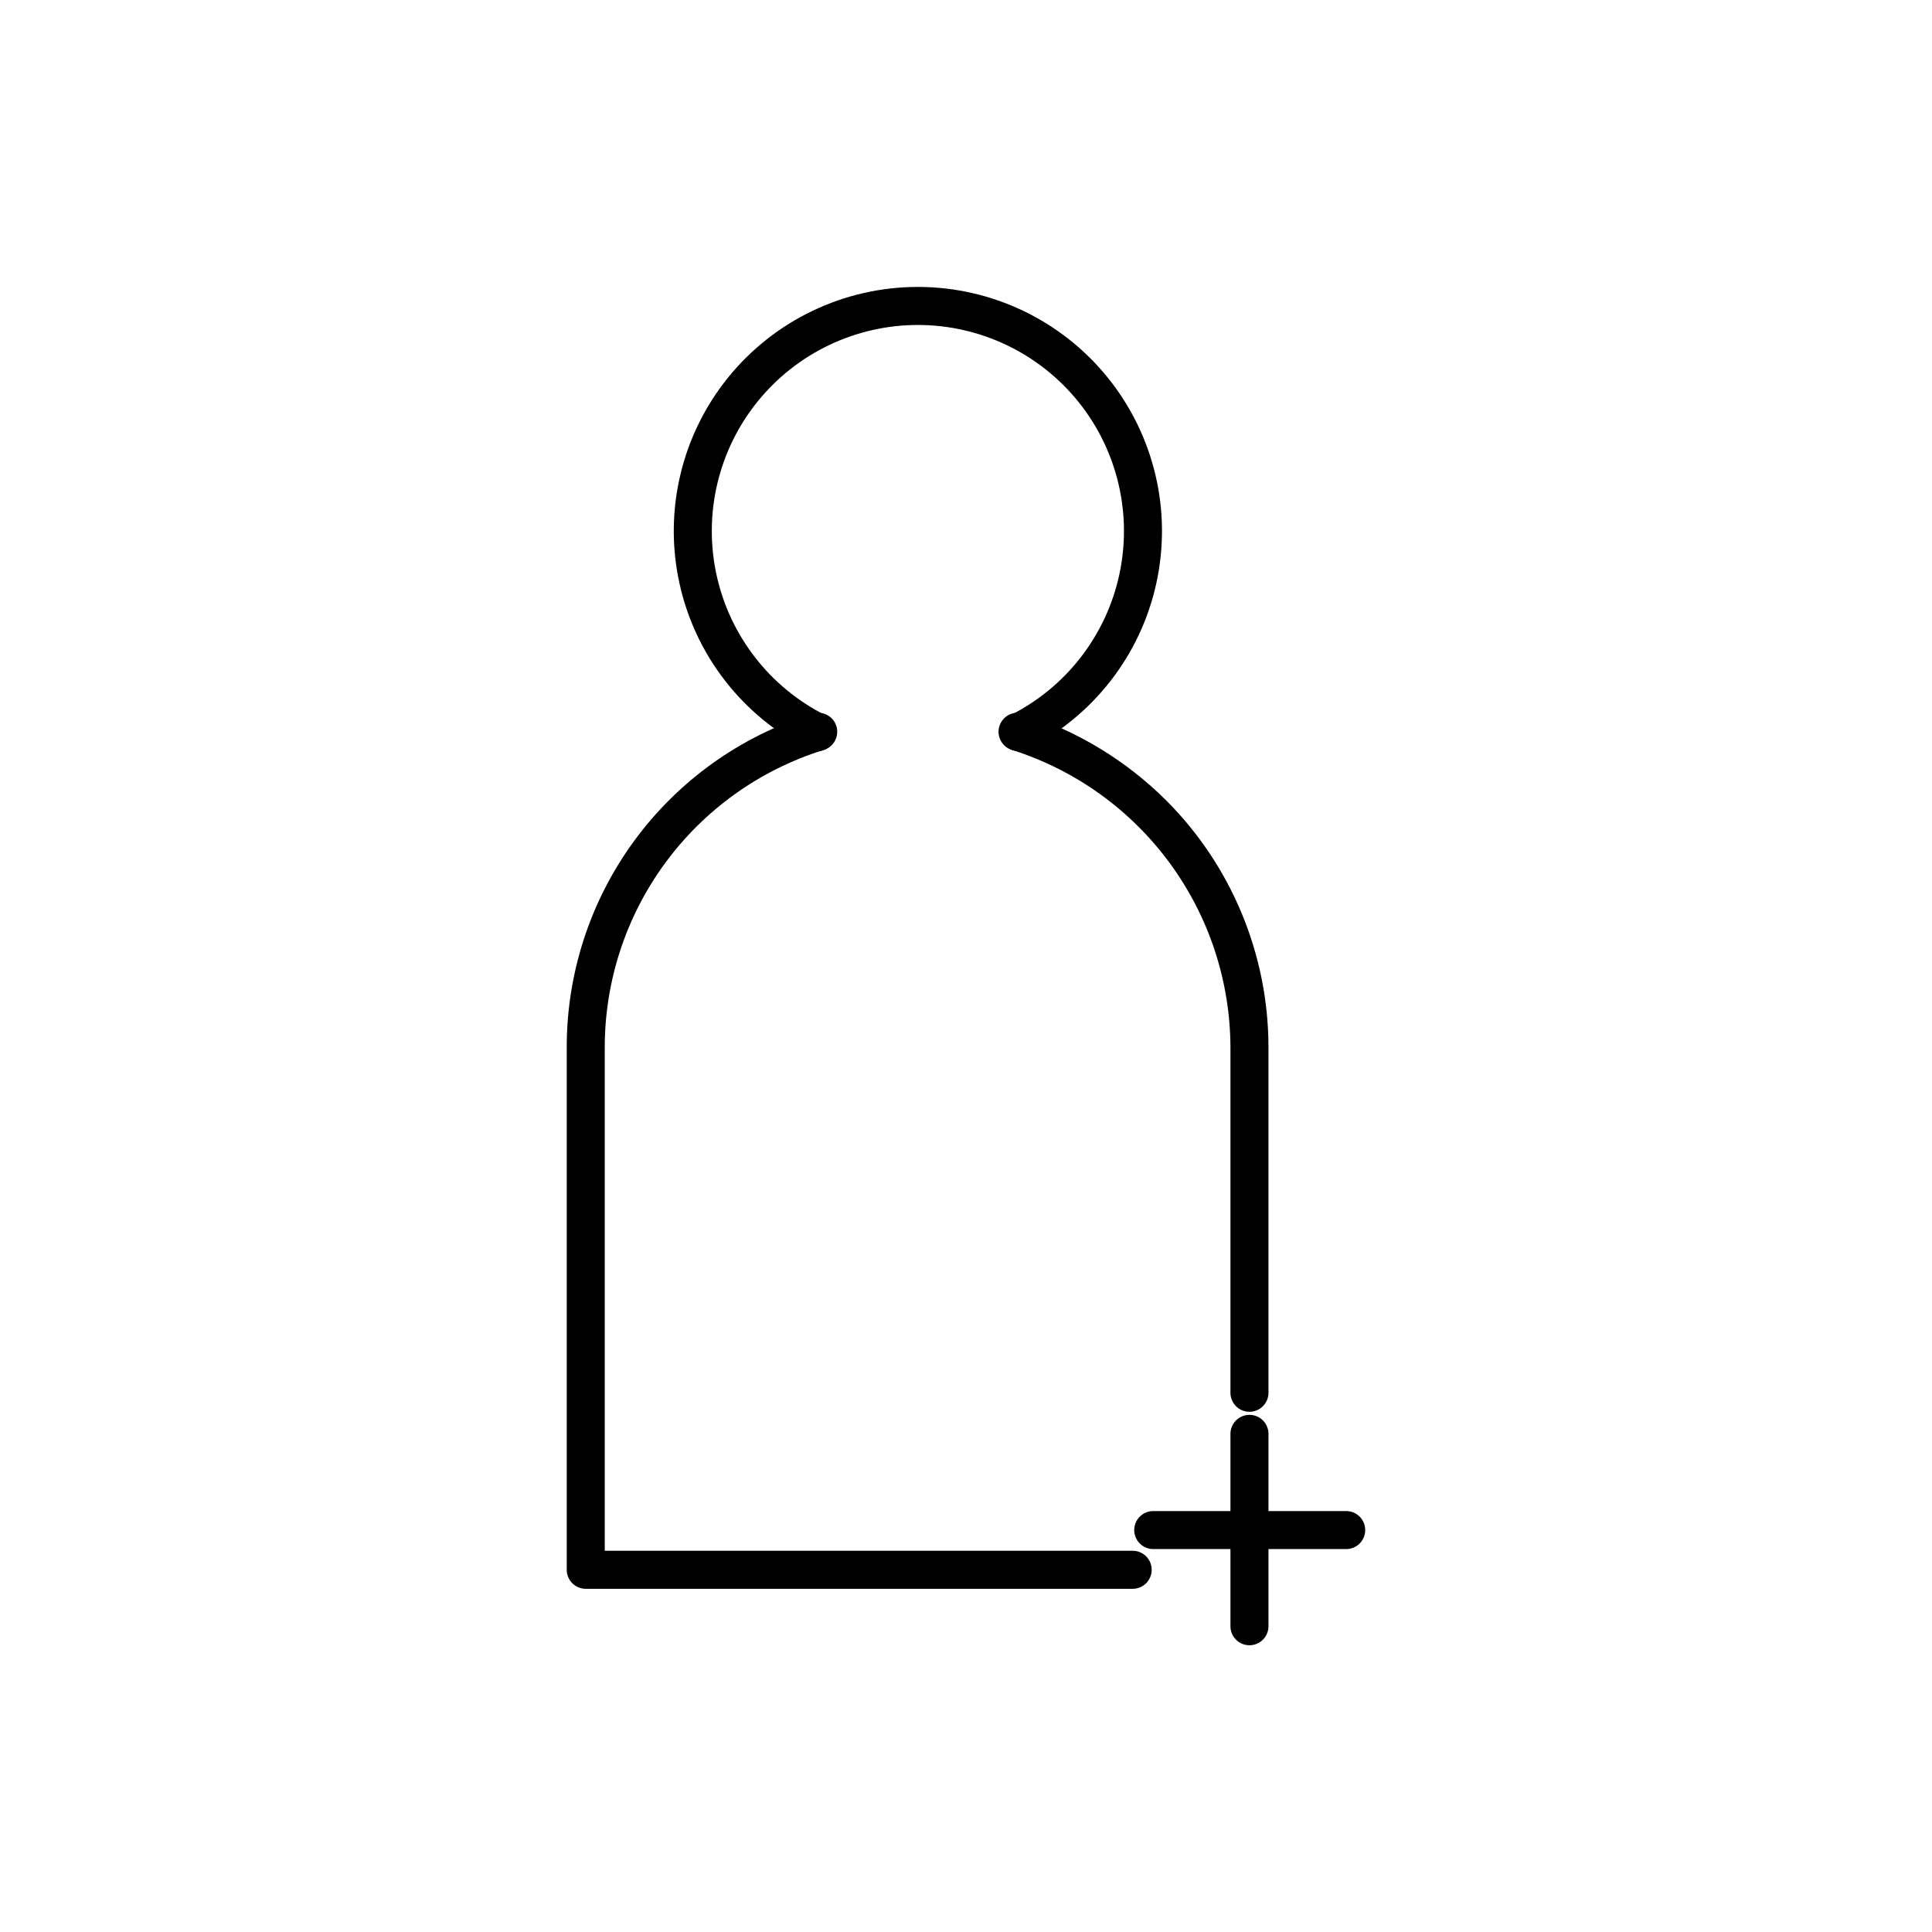 <?xml version="1.0" encoding="UTF-8"?>
<!-- Uploaded to: SVG Repo, www.svgrepo.com, Generator: SVG Repo Mixer Tools -->
<svg fill="#000000" width="800px" height="800px" version="1.1" viewBox="144 144 512 512" xmlns="http://www.w3.org/2000/svg">
 <g>
  <path d="m414 343.07c-1.914 0.016-3.672-1.059-4.535-2.769-1.234-2.488-0.219-5.512 2.269-6.75 14.762-7.406 25.383-21.094 28.887-37.238 3.5-16.141-0.492-33-10.859-45.859-10.367-12.855-25.996-20.332-42.512-20.332-16.52 0-32.148 7.477-42.516 20.332-10.367 12.859-14.359 29.719-10.855 45.859 3.5 16.145 14.121 29.832 28.883 37.238 2.492 1.238 3.504 4.262 2.269 6.75-1.238 2.488-4.262 3.504-6.754 2.266-17.496-8.762-30.086-24.977-34.242-44.098s0.566-39.098 12.848-54.336c12.277-15.234 30.797-24.094 50.367-24.094 19.566 0 38.086 8.859 50.363 24.094 12.281 15.238 17.004 35.215 12.848 54.336s-16.746 35.336-34.242 44.098c-0.691 0.336-1.449 0.508-2.219 0.504z"/>
  <path d="m444.18 565.05h-144.95c-2.785 0-5.039-2.258-5.039-5.039v-138.3c-0.047-19.727 6.215-38.953 17.871-54.867 11.656-15.918 28.098-27.691 46.918-33.602 1.297-0.512 2.75-0.465 4.008 0.129 1.262 0.598 2.219 1.688 2.648 3.016 0.426 1.328 0.281 2.773-0.398 3.992-0.676 1.219-1.832 2.102-3.184 2.438-16.781 5.281-31.438 15.781-41.832 29.973-10.395 14.191-15.984 31.332-15.957 48.922v133.26h139.91c2.781 0 5.035 2.258 5.035 5.039s-2.254 5.039-5.035 5.039z"/>
  <path d="m475.12 518.14c-2.781 0-5.039-2.254-5.039-5.035v-91.395c-0.023-17.555-5.617-34.652-15.973-48.828-10.359-14.18-24.945-24.703-41.664-30.066-1.352-0.336-2.504-1.219-3.184-2.438-0.68-1.219-0.824-2.664-0.395-3.992 0.426-1.328 1.383-2.418 2.644-3.016 1.262-0.594 2.711-0.641 4.008-0.129 14.098 4.539 26.922 12.34 37.434 22.773 17.395 17.359 27.184 40.918 27.207 65.496v91.594c0 1.336-0.531 2.617-1.477 3.562-0.945 0.941-2.227 1.473-3.562 1.473z"/>
  <path d="m475.12 580.01c-2.781 0-5.039-2.254-5.039-5.035v-50.988c0-2.781 2.258-5.035 5.039-5.035s5.039 2.254 5.039 5.035v50.988c0 1.336-0.531 2.617-1.477 3.562-0.945 0.945-2.227 1.473-3.562 1.473z"/>
  <path d="m500.76 554.52h-51.137c-2.785 0-5.039-2.254-5.039-5.035 0-2.785 2.254-5.039 5.039-5.039h51.137c2.781 0 5.035 2.254 5.035 5.039 0 2.781-2.254 5.035-5.035 5.035z"/>
 </g>
</svg>